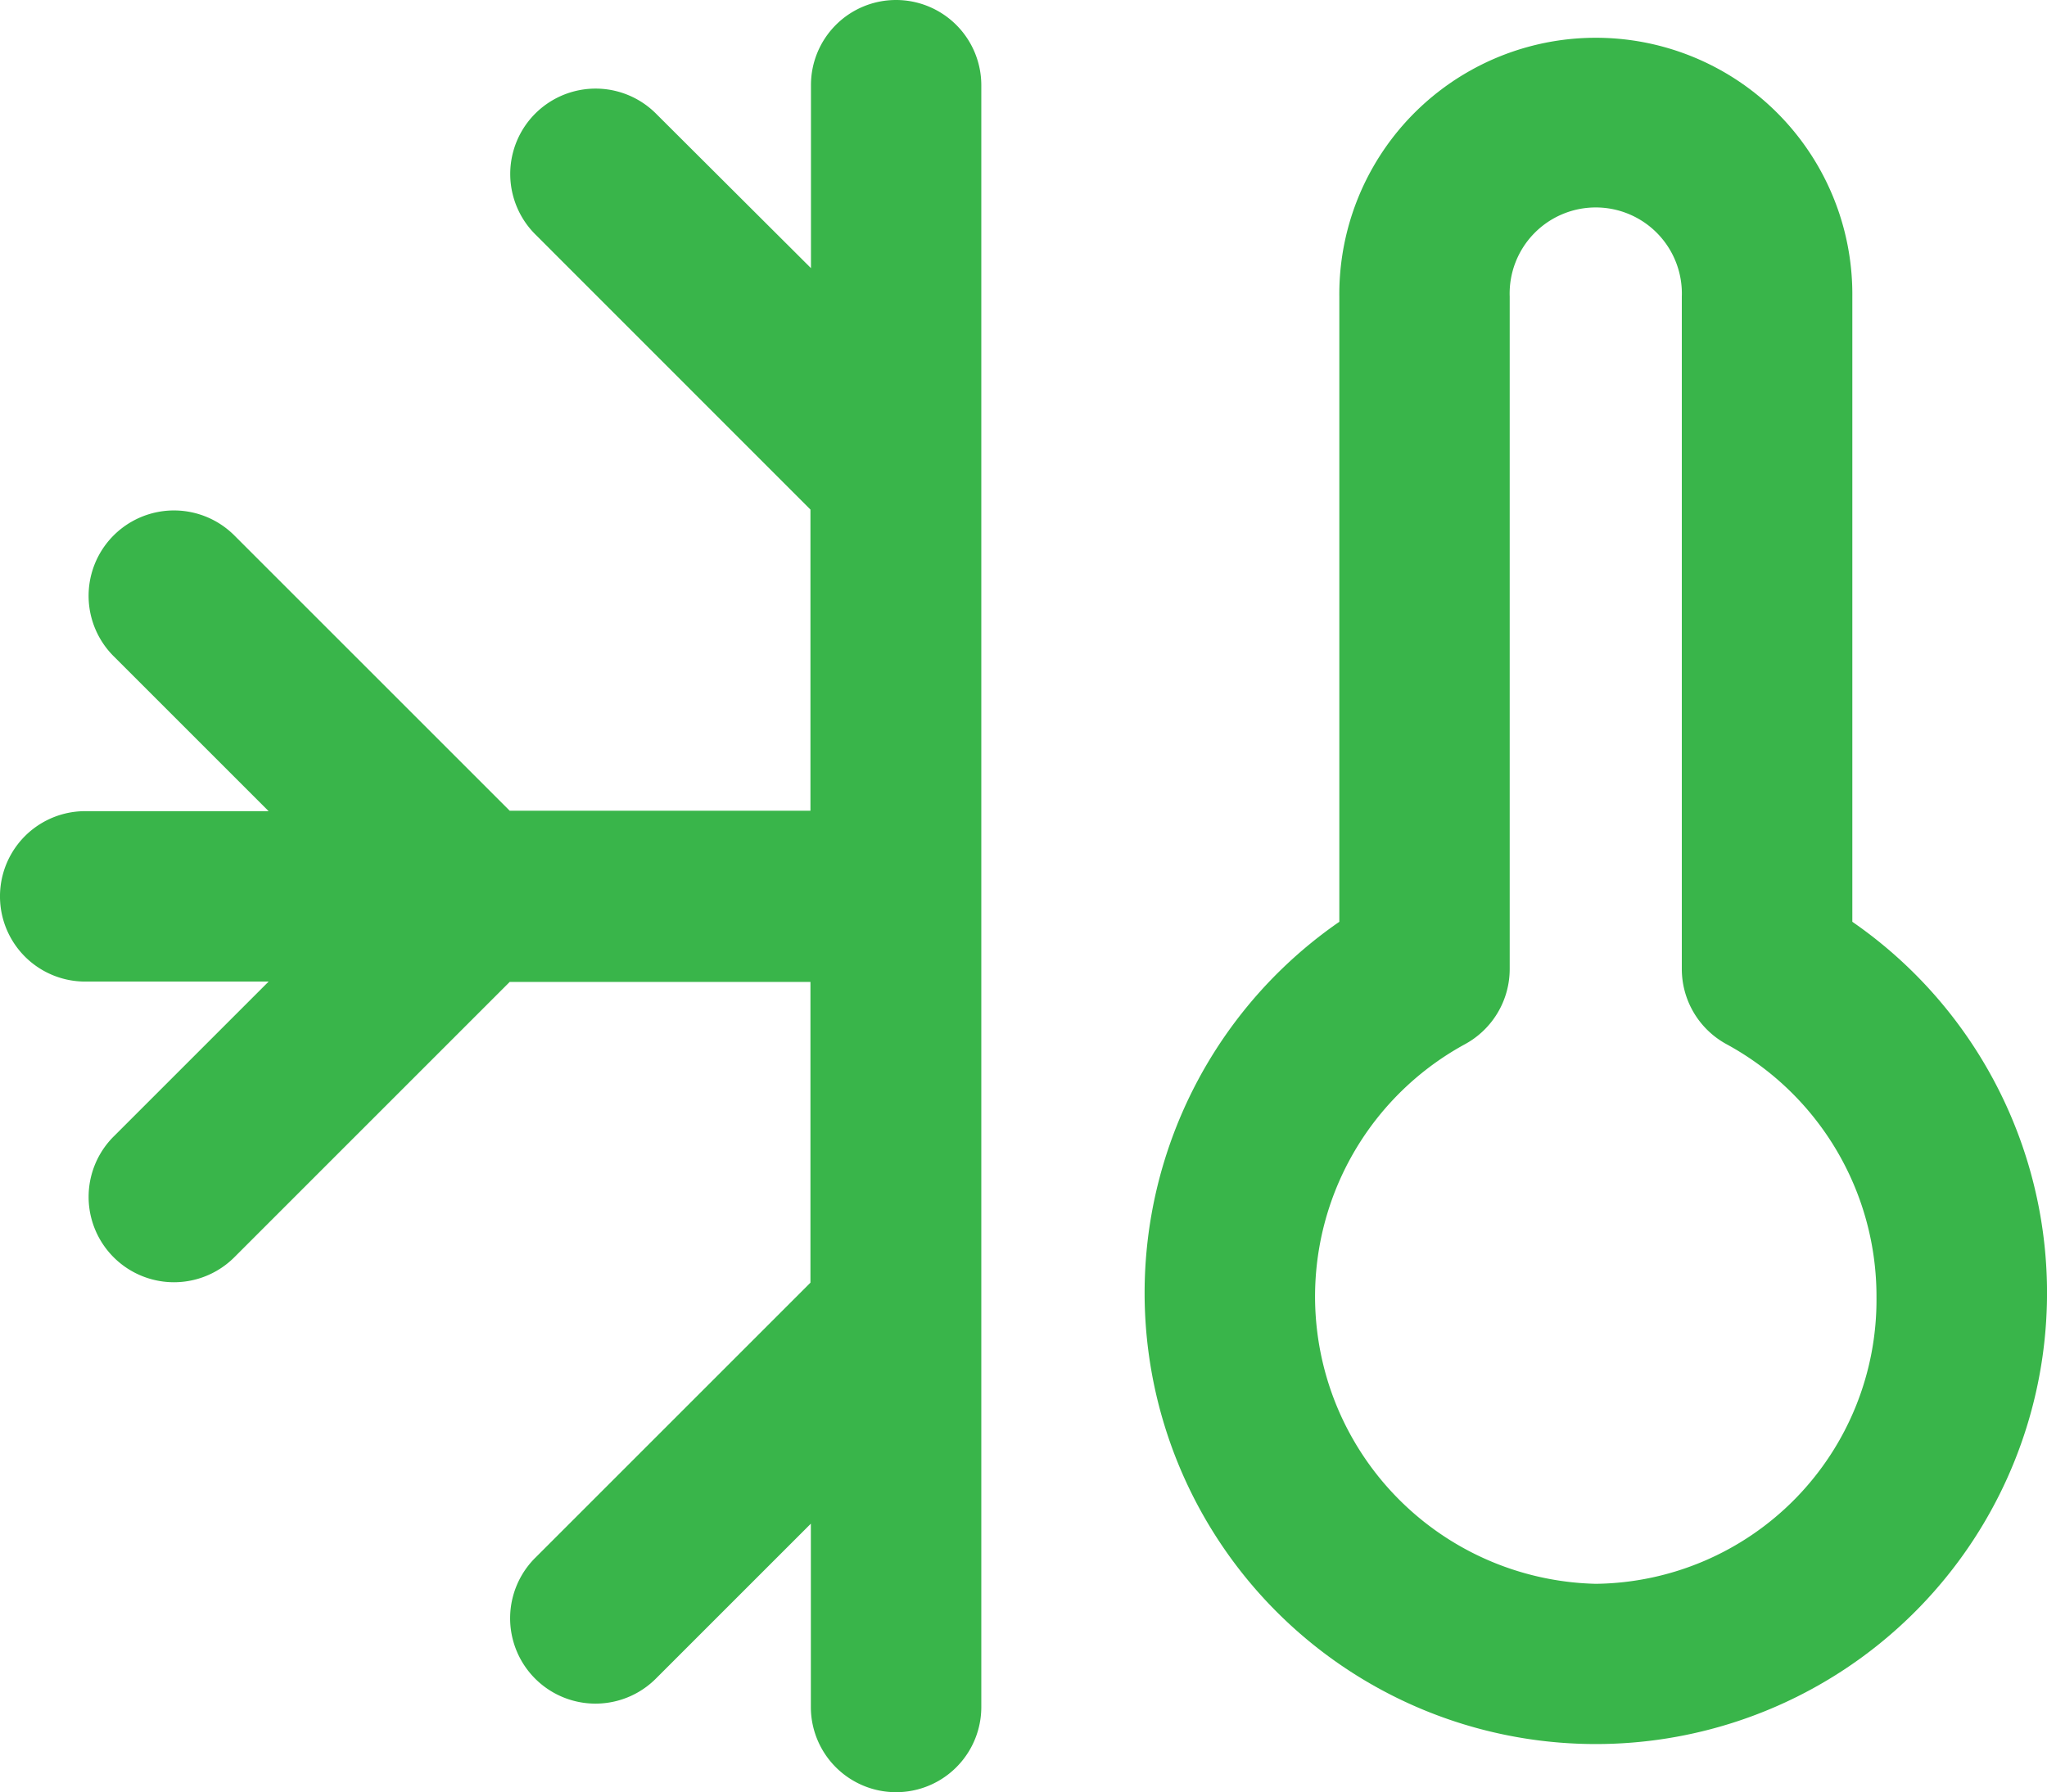 <svg id="cold-svgrepo-com" xmlns="http://www.w3.org/2000/svg" width="93.878" height="82.21" viewBox="0 0 93.878 82.21">
  <g id="Group_1243" data-name="Group 1243">
    <path id="Path_377" data-name="Path 377" d="M52.1,41.5a3.9,3.9,0,0,0-3.908,3.908V53.8l-7.108-7.089a3.915,3.915,0,1,0-5.537,5.537L48.168,64.874V78.687H34.374L21.748,66.061A3.915,3.915,0,0,0,16.211,71.6l7.108,7.108H14.908a3.908,3.908,0,1,0,0,7.817h8.411l-7.108,7.108a3.915,3.915,0,1,0,5.537,5.537L34.374,86.542H48.168v13.794L35.542,112.962a3.915,3.915,0,1,0,5.537,5.537l7.108-7.108V119.8a3.908,3.908,0,0,0,7.817,0V45.408A3.912,3.912,0,0,0,52.1,41.5Z" transform="translate(-11 -41.5)" fill="#39b54a"/>
    <path id="Path_378" data-name="Path 378" d="M317.455,90.978V62.3a11.764,11.764,0,1,0-23.527,0V90.978a20.693,20.693,0,1,0,23.527,0Zm-11.763,30.367a13.181,13.181,0,0,1-6-24.753,3.928,3.928,0,0,0,2.05-3.449V62.3a3.949,3.949,0,1,1,7.893,0V93.143a3.928,3.928,0,0,0,2.05,3.449,13.165,13.165,0,0,1,6.878,11.61A13.023,13.023,0,0,1,305.691,121.345Z" transform="translate(-232.505 -48.695)" fill="#39b54a"/>
  </g>
</svg>

